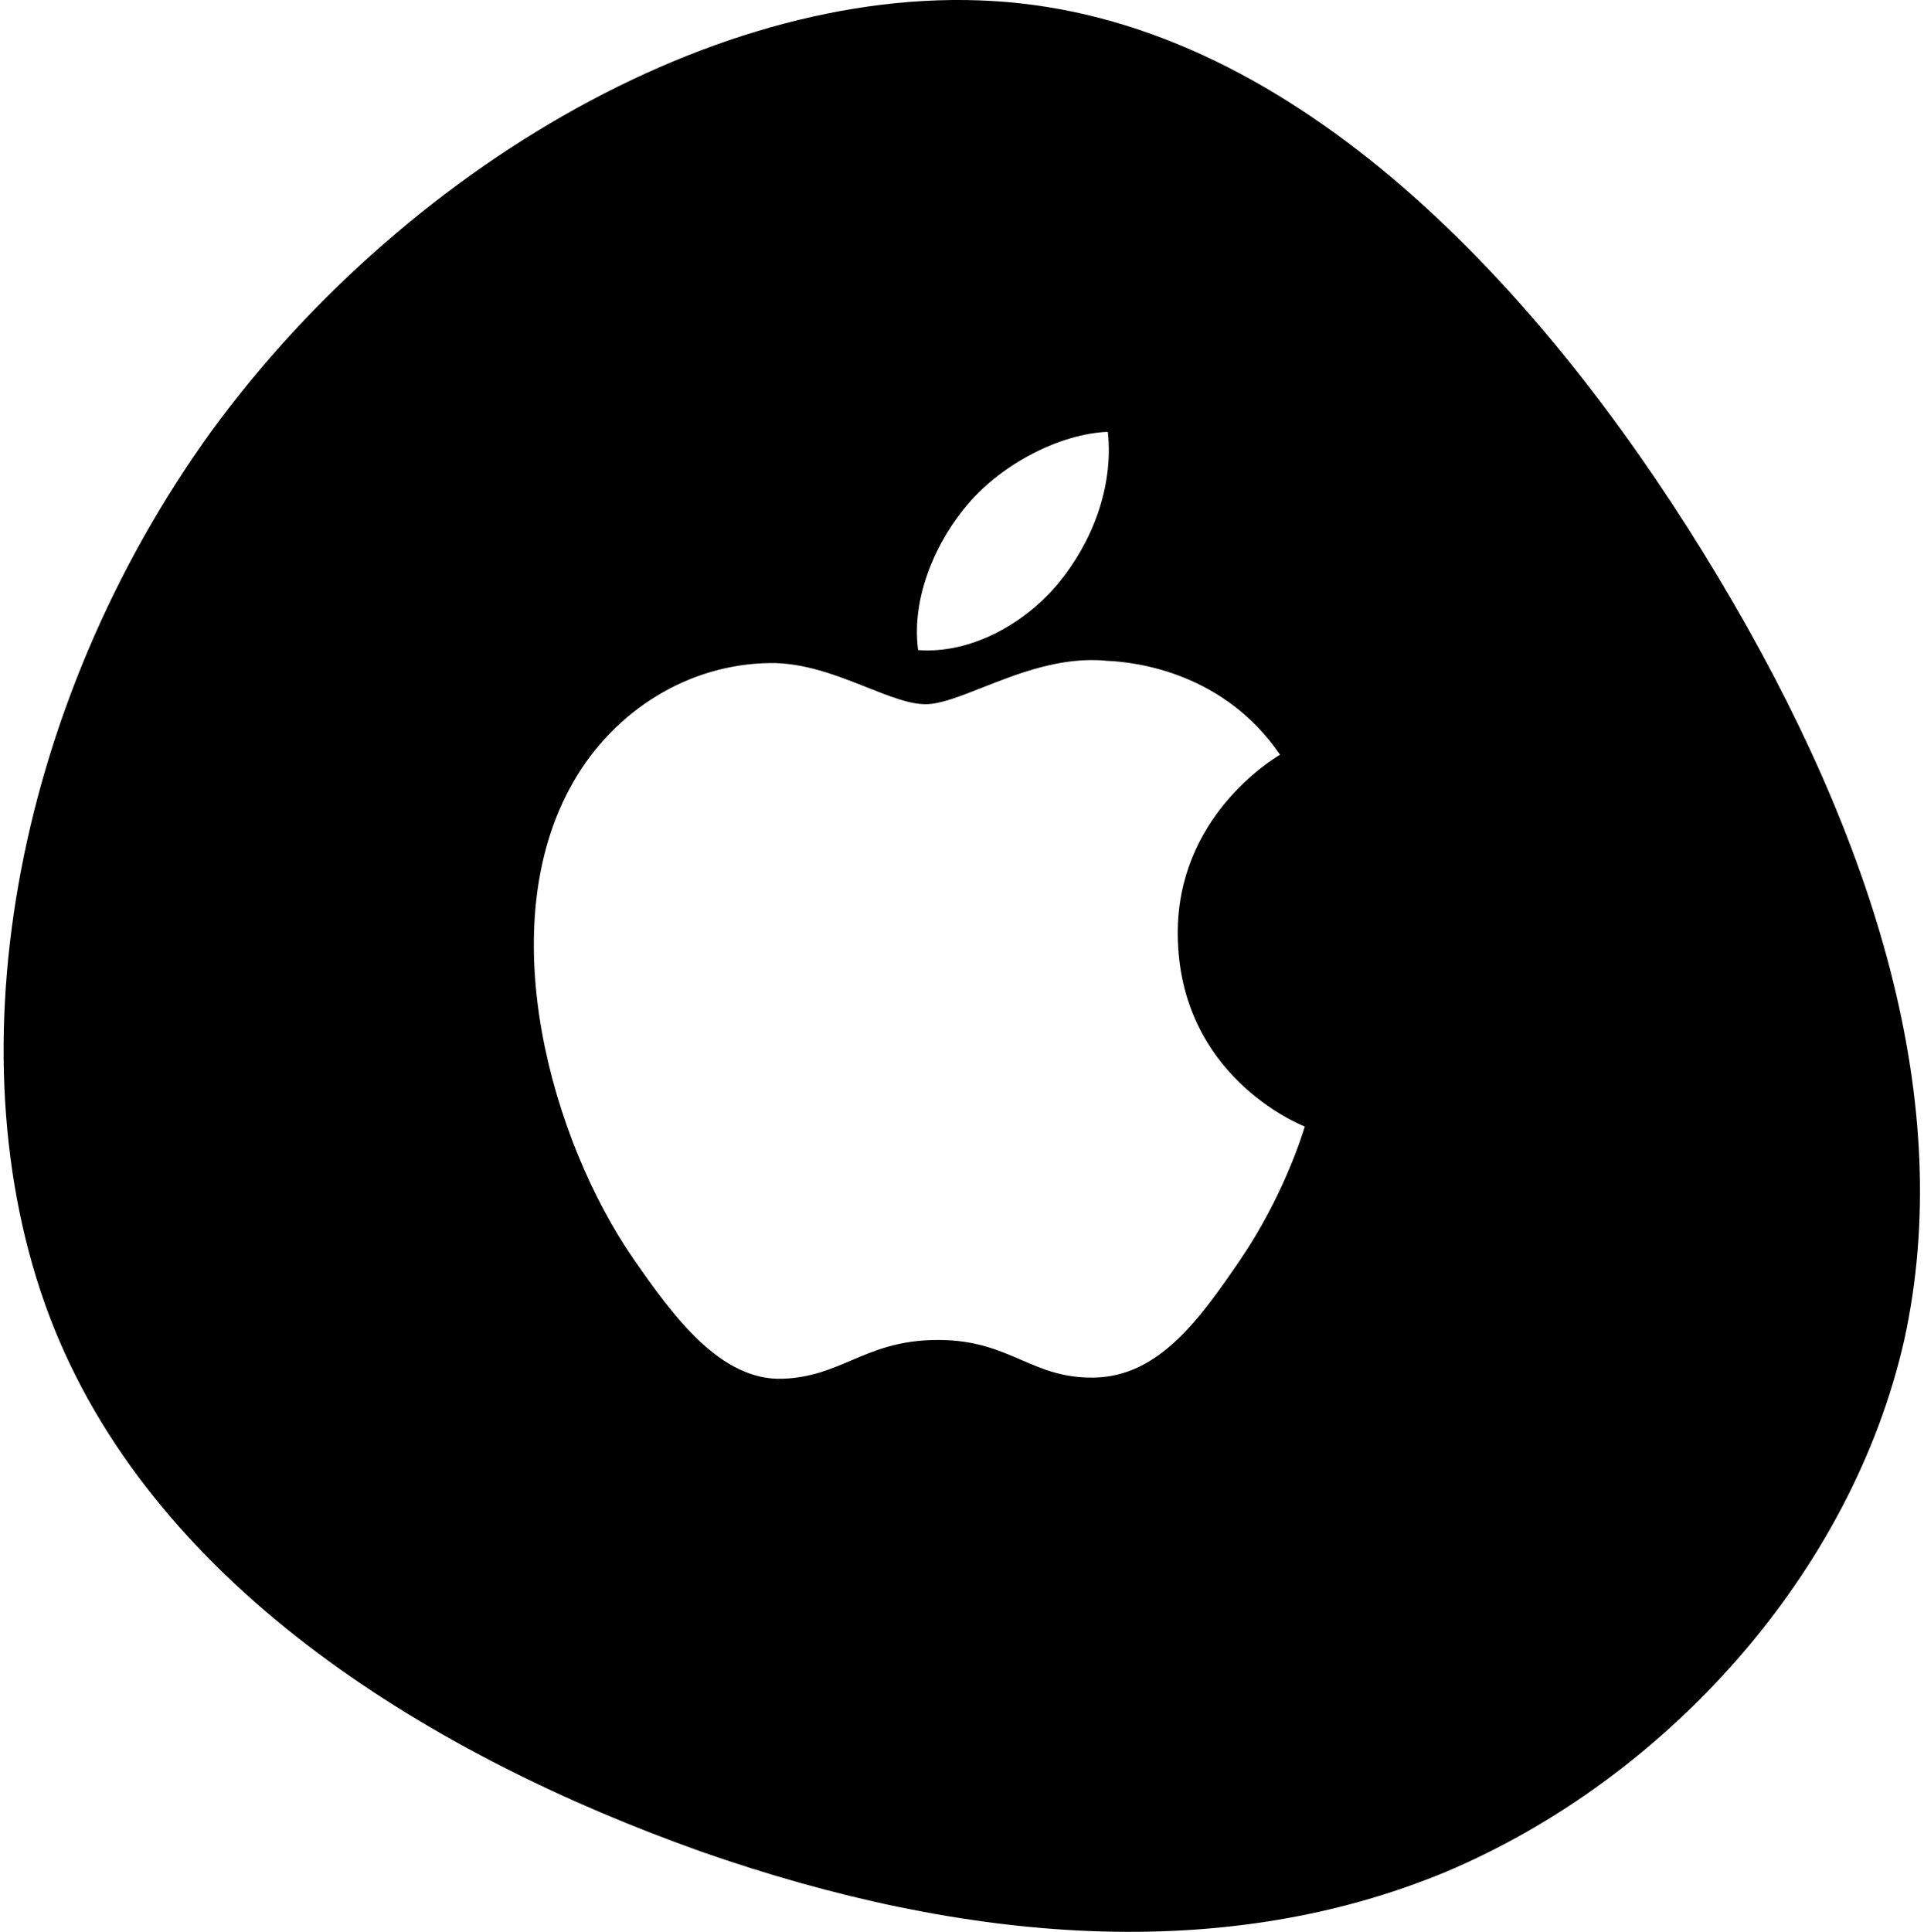 <svg xmlns="http://www.w3.org/2000/svg" width="1020" height="1024" viewBox="0 0 1020 1024"><title></title><g id="icomoon-ignore"> </g><path d="M1009.556 710.198c-28.086 123.876-126.020 232.556-242.933 281.953-116.909 48.642-253.558 38.763-394.764-10.638-141.204-50.16-286.964-138.32-343.142-277.4-56.178-139.838-22.016-329.835 83.508-475.753 106.283-145.159 283.927-246.237 435.76-225.718 152.592 20.52 278.612 162.638 362.882 303.237 84.265 140.6 126.020 279.679 98.69 404.318zM691.63 597.088c-3.040-1.233-66.572-26.961-67.263-101.521-0.558-62.191 49.718-92.758 54.035-95.38 0.088-0.055 0.161-0.098 0.209-0.129-29.499-43.18-75.439-49.11-91.807-49.791-23.913-2.423-47.112 6.728-66.058 14.201-12.027 4.745-22.339 8.812-30.033 8.812-8.582 0-19.187-4.206-31.085-8.925-15.577-6.179-33.374-13.238-51.758-12.888-42.622 0.62-81.891 24.772-103.865 62.914-44.232 76.804-11.291 190.584 31.815 252.904 21.095 30.467 46.237 64.781 79.254 63.532 14.778-0.578 25.279-5.052 36.141-9.678 12.525-5.337 25.524-10.87 46.096-10.87 19.657 0 32.085 5.377 44.040 10.545 11.413 4.939 22.387 9.686 38.808 9.385 34.206-0.63 55.918-31.097 76.84-61.677 23.423-34.23 33.523-67.407 34.651-71.122 0.040-0.12 0.068-0.213 0.084-0.269-0.012-0.008-0.048-0.020-0.104-0.044zM587.306 228.892c-25.267 1.016-55.818 16.837-73.945 38.043-16.239 18.779-30.463 48.837-26.628 77.645 28.166 2.179 56.934-14.312 74.463-35.543 17.532-21.218 29.331-50.755 26.11-80.145z"></path></svg>